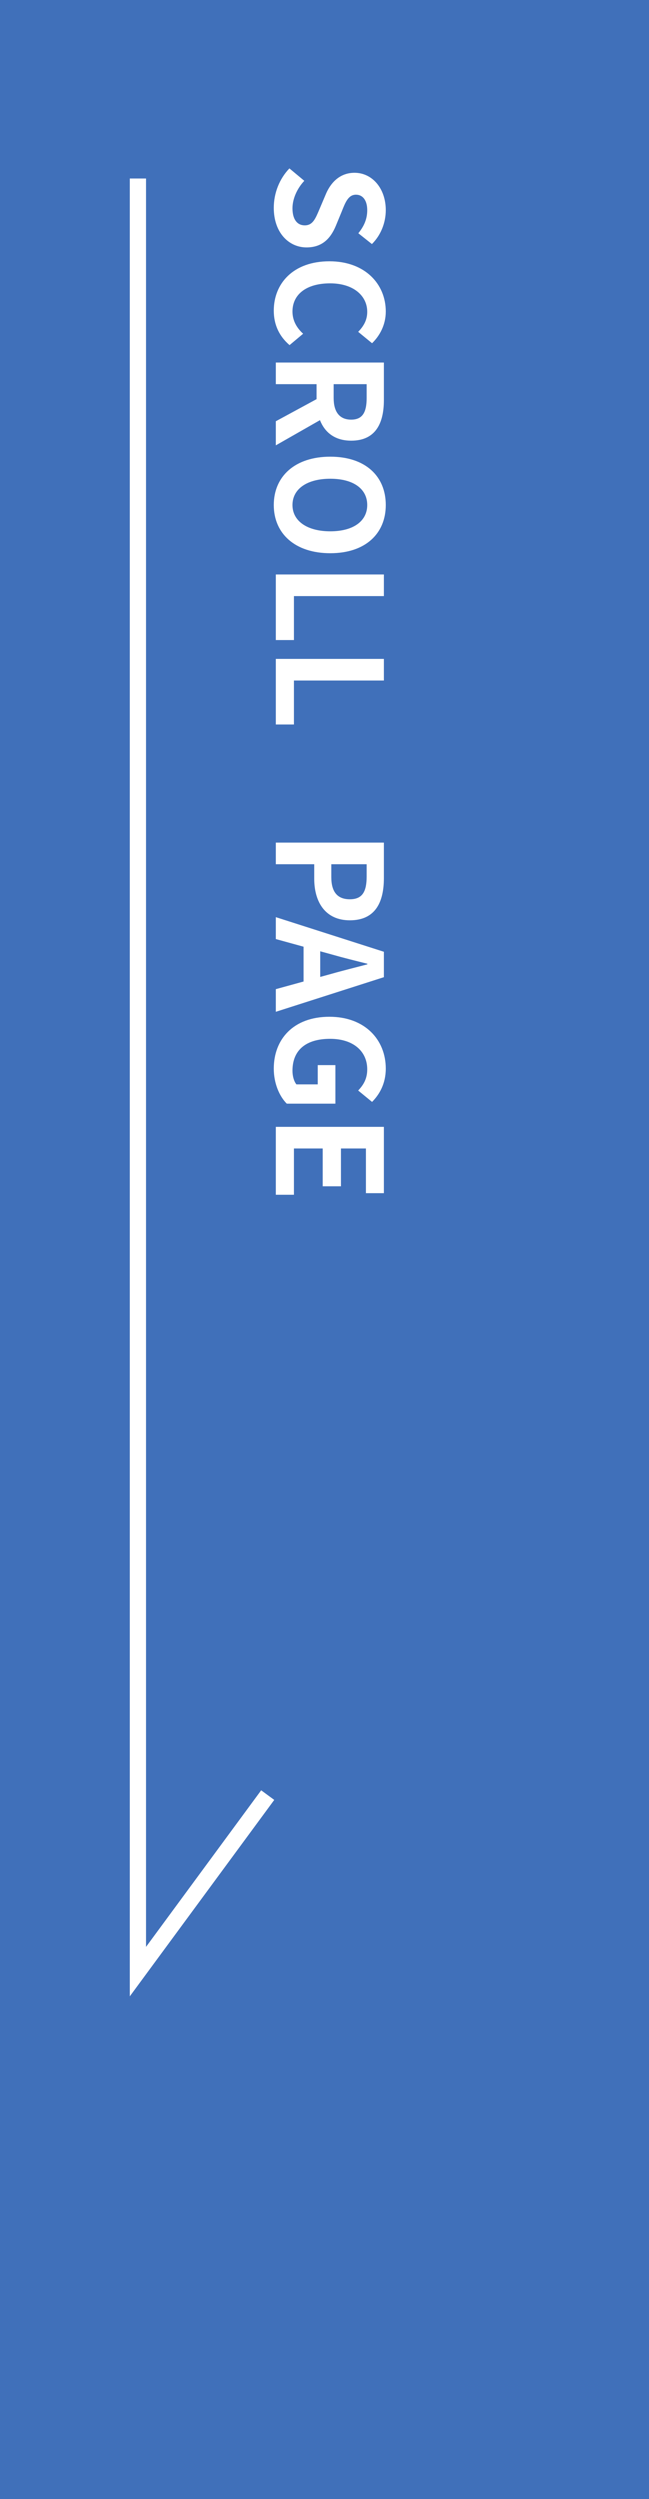 <svg xmlns="http://www.w3.org/2000/svg" width="80" height="308" viewBox="0 0 80 308" fill="none"><rect x="0" y="0" width="80" height="308" fill="#333333" stroke="none"/><path d="M80 308L-2.28882e-05 308L4.03803e-06 -6.99382e-06L80 0L80 308Z" fill="#4070BA"></path><path d="M17 22L17 243L33 221.246" stroke="white" stroke-width="2"></path><path d="M33.748 25.616C33.748 28.676 35.602 30.494 37.78 30.494C39.688 30.494 40.732 29.432 41.398 27.83L42.118 26.084C42.568 24.95 42.928 23.996 43.882 23.996C44.746 23.996 45.268 24.734 45.268 25.904C45.268 27.002 44.872 27.884 44.17 28.748L45.844 30.08C46.942 29 47.554 27.452 47.554 25.904C47.554 23.222 45.88 21.296 43.702 21.296C41.776 21.296 40.678 22.664 40.138 23.996L39.382 25.778C38.878 26.966 38.554 27.776 37.564 27.776C36.646 27.776 36.052 27.056 36.052 25.67C36.052 24.5 36.628 23.222 37.51 22.286L35.674 20.756C34.432 22.052 33.748 23.816 33.748 25.616ZM33.748 38.288C33.748 40.016 34.414 41.438 35.692 42.536L37.366 41.132C36.592 40.43 36.052 39.53 36.052 38.396C36.052 36.272 37.78 34.922 40.696 34.922C43.54 34.922 45.268 36.434 45.268 38.432C45.268 39.458 44.818 40.214 44.152 40.898L45.862 42.302C46.762 41.438 47.554 40.088 47.554 38.396C47.554 35.012 44.998 32.204 40.606 32.204C36.16 32.204 33.748 34.922 33.748 38.288ZM34 44.683L34 47.347L39.022 47.347L39.022 49.309C39.022 52.099 40.318 54.313 43.288 54.313C46.348 54.313 47.32 52.099 47.32 49.309L47.32 44.683L34 44.683ZM41.128 47.347L45.196 47.347L45.196 49.057C45.196 50.785 44.71 51.721 43.288 51.721C41.866 51.721 41.128 50.785 41.128 49.057L41.128 47.347ZM34 51.919L34 54.889L41.38 50.677L39.706 48.823L34 51.919ZM33.748 62.244C33.748 65.772 36.376 68.184 40.714 68.184C45.034 68.184 47.554 65.772 47.554 62.244C47.554 58.698 45.052 56.286 40.714 56.286C36.376 56.286 33.748 58.698 33.748 62.244ZM36.052 62.244C36.052 60.246 37.87 59.004 40.714 59.004C43.558 59.004 45.268 60.246 45.268 62.244C45.268 64.224 43.558 65.484 40.714 65.484C37.87 65.484 36.052 64.224 36.052 62.244ZM34 70.804L34 78.886L36.232 78.886L36.232 73.468L47.32 73.468L47.32 70.804L34 70.804ZM34 81.21L34 89.292L36.232 89.292L36.232 83.874L47.32 83.874L47.32 81.21L34 81.21ZM34 103.851L34 106.515L38.734 106.515L38.734 108.297C38.734 111.159 40.084 113.427 43.126 113.427C46.294 113.427 47.32 111.159 47.32 108.225L47.32 103.851L34 103.851ZM40.84 106.515L45.196 106.515L45.196 108.027C45.196 109.863 44.692 110.835 43.126 110.835C41.614 110.835 40.84 109.953 40.84 108.117L40.84 106.515ZM34 113.039L34 115.739L40.93 117.647C42.316 118.043 43.846 118.421 45.286 118.781L45.286 118.853C43.864 119.231 42.316 119.609 40.93 120.005L34 121.913L34 124.703L47.32 120.437L47.32 117.305L34 113.039ZM37.42 115.685L37.42 122.021L39.472 122.021L39.472 115.685L37.42 115.685ZM33.748 131.706C33.748 133.542 34.45 135.126 35.35 136.026L41.344 136.026L41.344 131.274L39.166 131.274L39.166 133.65L36.538 133.65C36.232 133.272 36.052 132.624 36.052 131.976C36.052 129.366 37.78 128.034 40.696 128.034C43.54 128.034 45.268 129.564 45.268 131.796C45.268 132.984 44.782 133.74 44.152 134.406L45.862 135.81C46.726 134.946 47.554 133.614 47.554 131.706C47.554 128.16 44.998 125.316 40.606 125.316C36.16 125.316 33.748 128.088 33.748 131.706ZM34 138.884L34 147.254L36.232 147.254L36.232 141.548L39.778 141.548L39.778 146.21L42.028 146.21L42.028 141.548L45.106 141.548L45.106 147.056L47.32 147.056L47.32 138.884L34 138.884Z" fill="white"></path></svg>